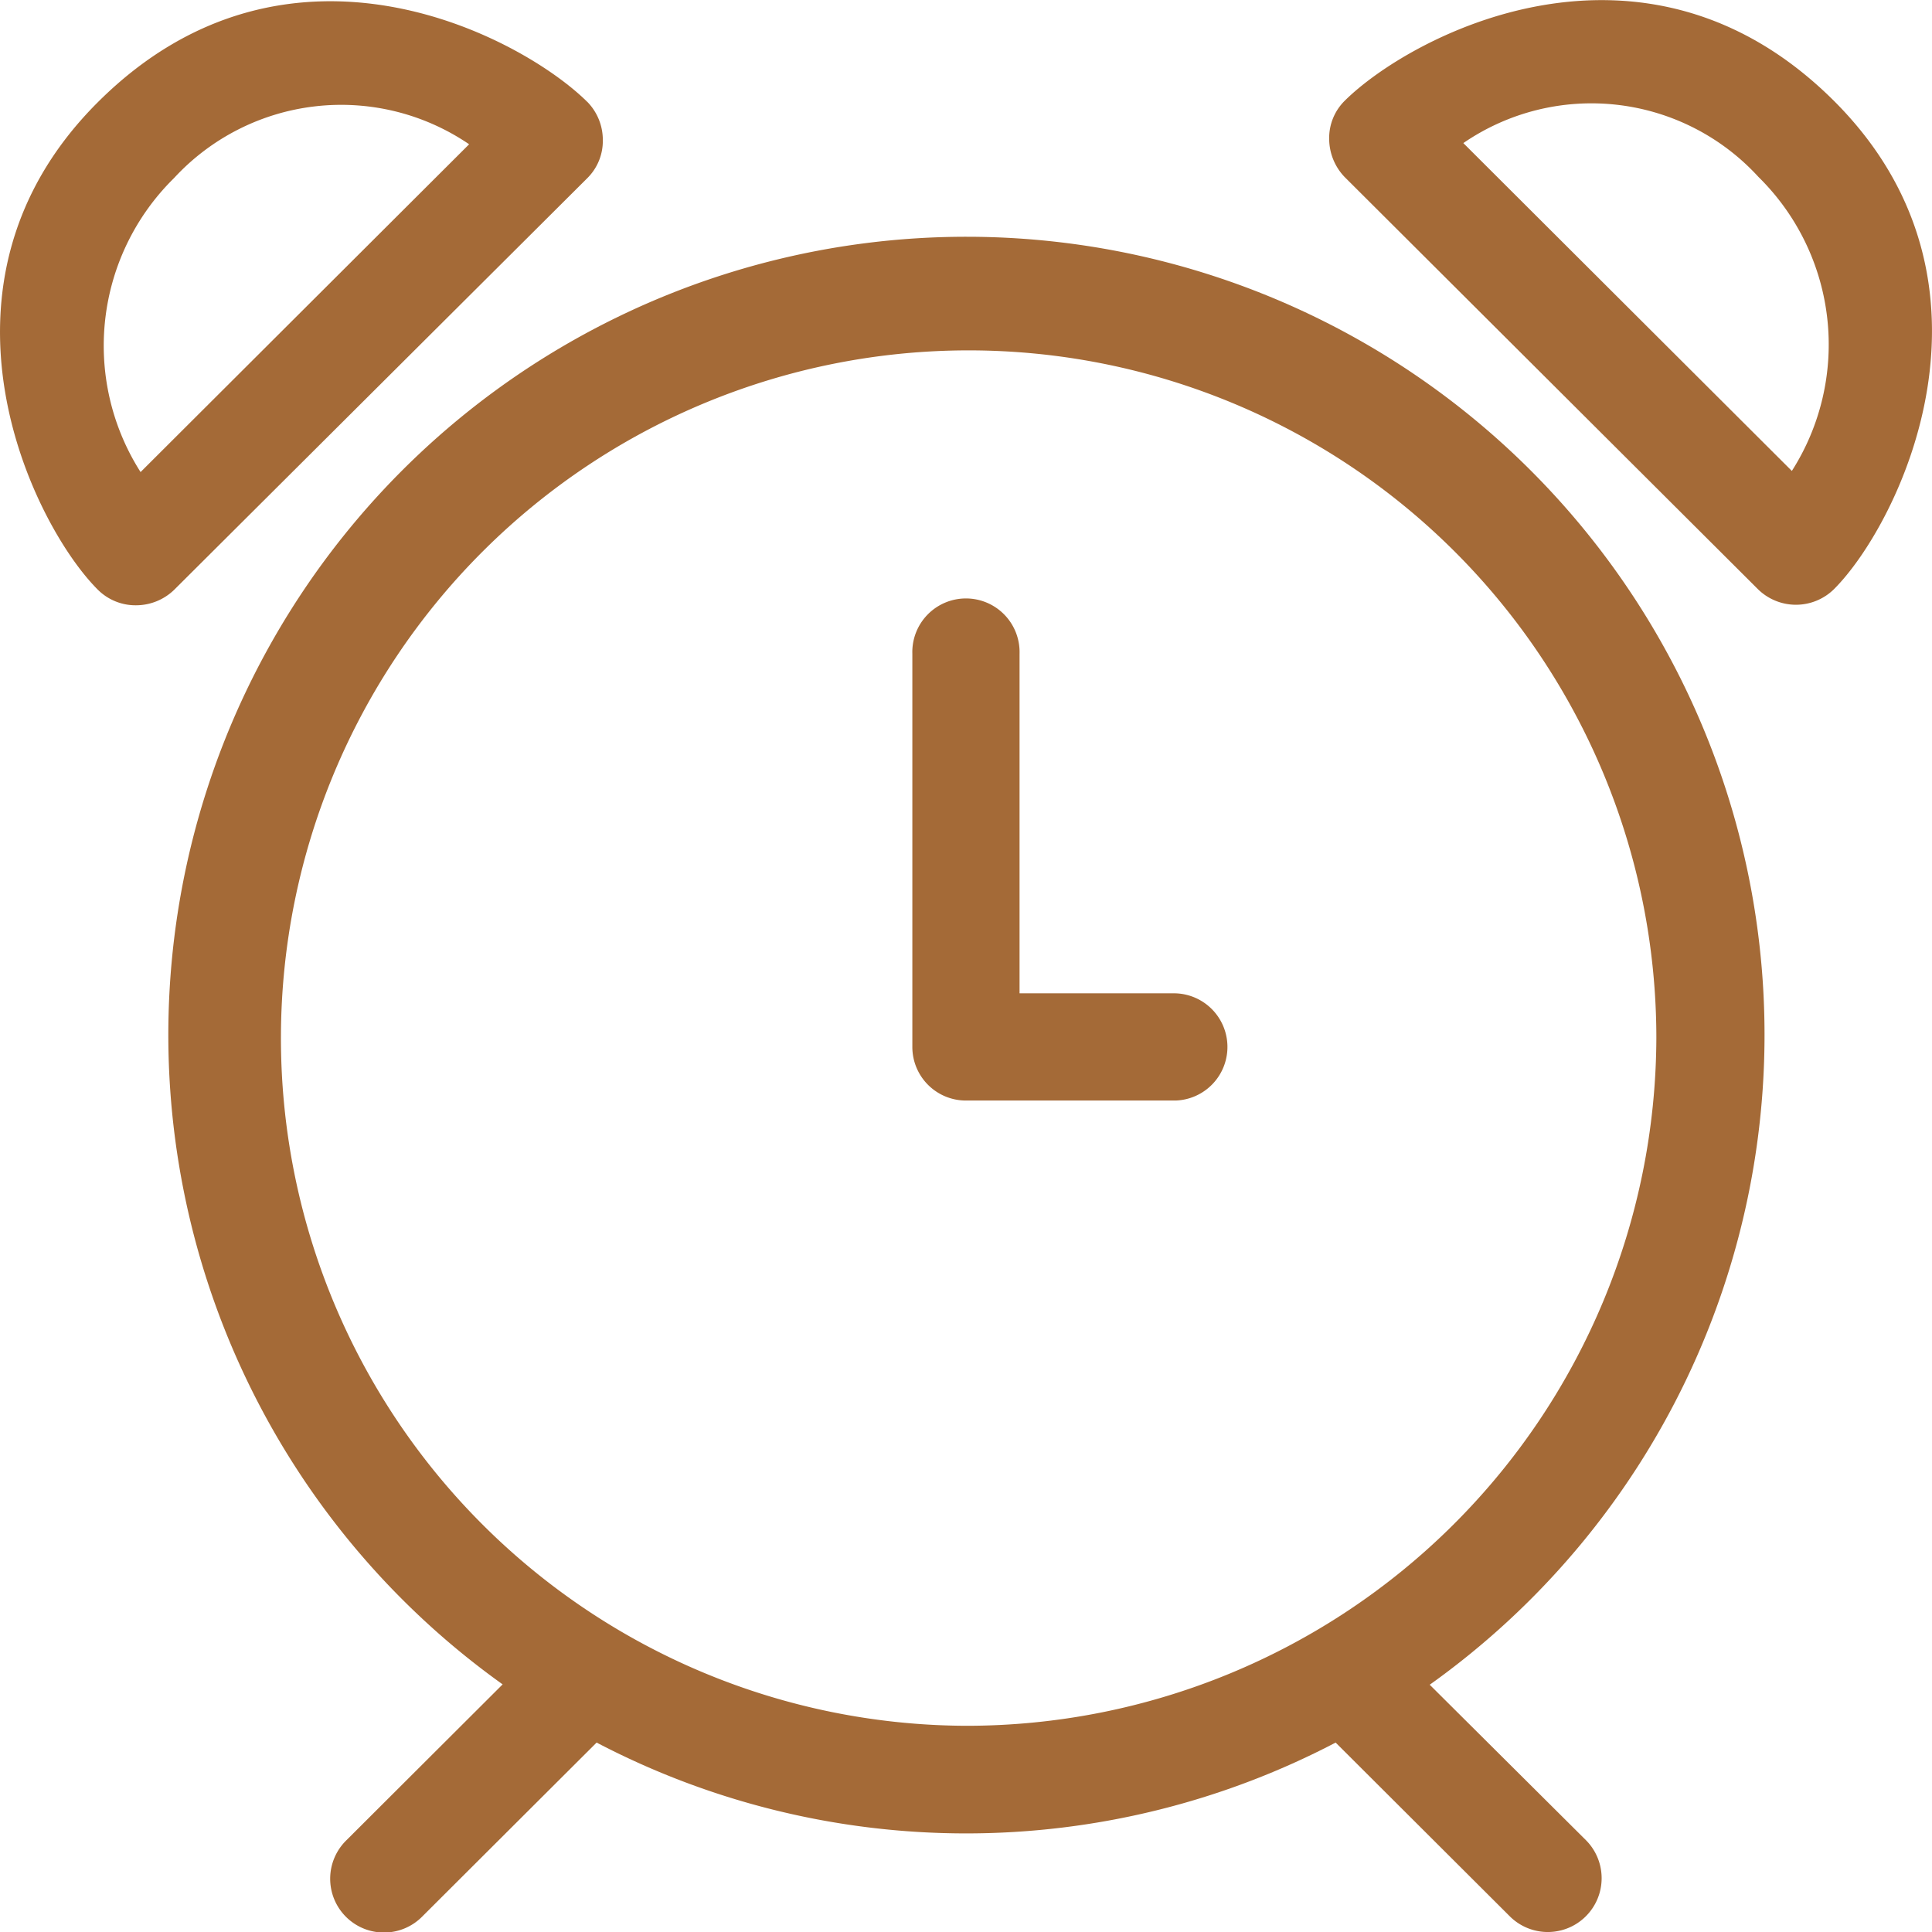 <?xml version="1.0" encoding="UTF-8"?> <svg xmlns="http://www.w3.org/2000/svg" width="37.645" height="37.645"><defs><clipPath id="a"><path fill="#a46a37" d="M0 0h37.645v37.645H0z" data-name="Rettangolo 553"></path></clipPath></defs><g fill="#a46a37" clip-path="url(#a)" data-name="Raggruppa 266"><path d="M11.446 1.988c-1.274-1.267-5.824-3.7-9.536 0-3.571 3.557-1.274 8.239 0 9.506a1.04 1.04 0 0 0 .741.3 1.07 1.07 0 0 0 .741-.3l8.054-8.025a1.02 1.02 0 0 0 .3-.741 1.06 1.06 0 0 0-.3-.741M2.739 9.198a4.58 4.58 0 0 1 .652-5.728 4.43 4.43 0 0 1 5.75-.659Z" data-name="Tracciato 18573"></path><path d="M35.735 1.966c-3.712-3.7-8.262-1.267-9.536 0a1.02 1.02 0 0 0-.3.741 1.08 1.08 0 0 0 .3.741l8.054 8.032a1.056 1.056 0 0 0 1.482 0c1.274-1.274 3.571-5.95 0-9.514m-.822 7.209-6.4-6.387a4.41 4.41 0 0 1 5.75.659 4.58 4.58 0 0 1 .652 5.728" data-name="Tracciato 18574"></path><path d="M27.858 32.827a15.551 15.551 0 1 0-18.064-.007l-3.045 3.038a1.048 1.048 0 1 0 1.482 1.482l3.394-3.386a15.53 15.53 0 0 0 14.4 0l3.394 3.386a1.049 1.049 0 0 0 1.485-1.482Zm-9.032.8a13.4 13.4 0 1 1 13.448-13.4 13.443 13.443 0 0 1-13.448 13.4" data-name="Tracciato 18575"></path><path d="M22.904 19.355h-3.038v-6.617a1.045 1.045 0 1 0-2.089 0v7.661a1.044 1.044 0 0 0 1.045 1.045h4.082a1.045 1.045 0 0 0 0-2.089" data-name="Tracciato 18576"></path></g></svg> 